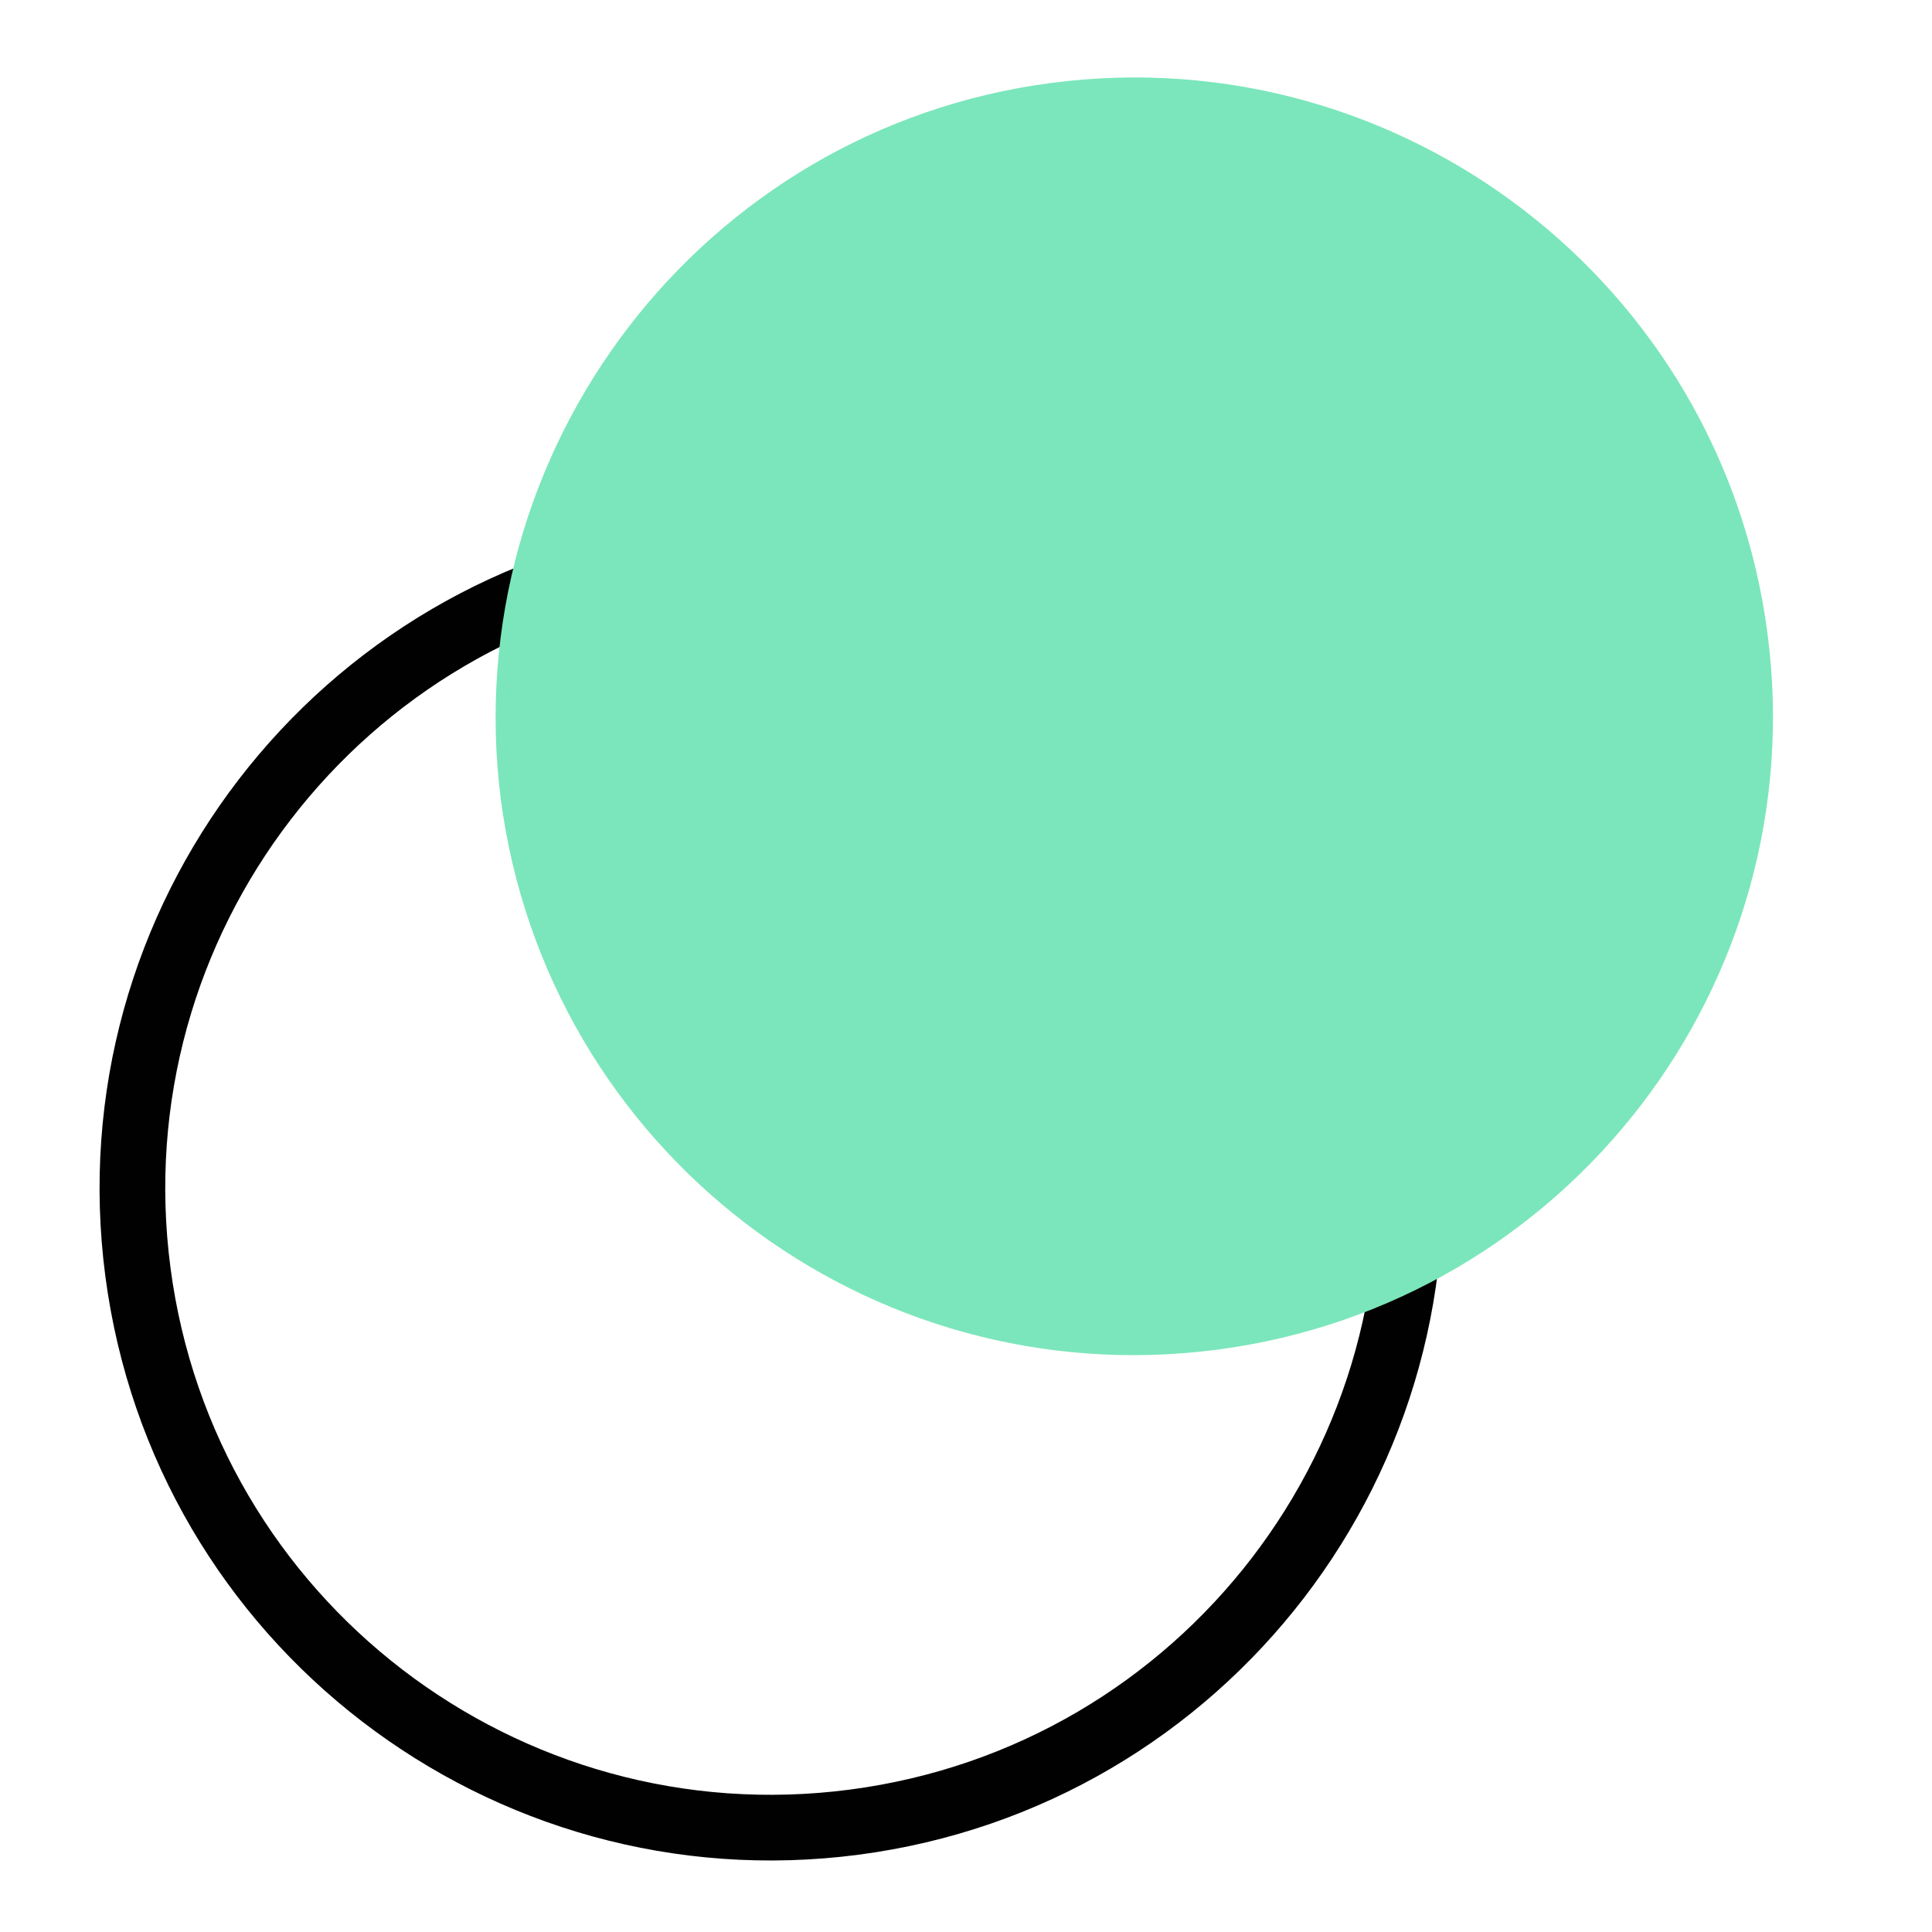 <?xml version="1.0" encoding="UTF-8"?> <svg xmlns="http://www.w3.org/2000/svg" width="50" height="50" viewBox="0 0 50 50" fill="none"> <path d="M17.81 14.376C26.865 13.188 35.163 19.561 36.35 28.617C37.538 37.672 31.165 45.969 22.11 47.157C13.055 48.345 4.757 41.972 3.569 32.917C2.381 23.861 8.755 15.564 17.81 14.376Z" stroke="#010101" stroke-width="1.7" stroke-miterlimit="10" stroke-linecap="round" stroke-linejoin="round"></path> <path d="M27.202 2.147C36.257 0.96 44.555 7.333 45.742 16.388C46.93 25.443 40.557 33.741 31.502 34.929C22.447 36.116 14.149 29.743 12.961 20.688C11.809 11.628 18.182 3.331 27.202 2.147Z" fill="#7BE6BB"></path> </svg> 